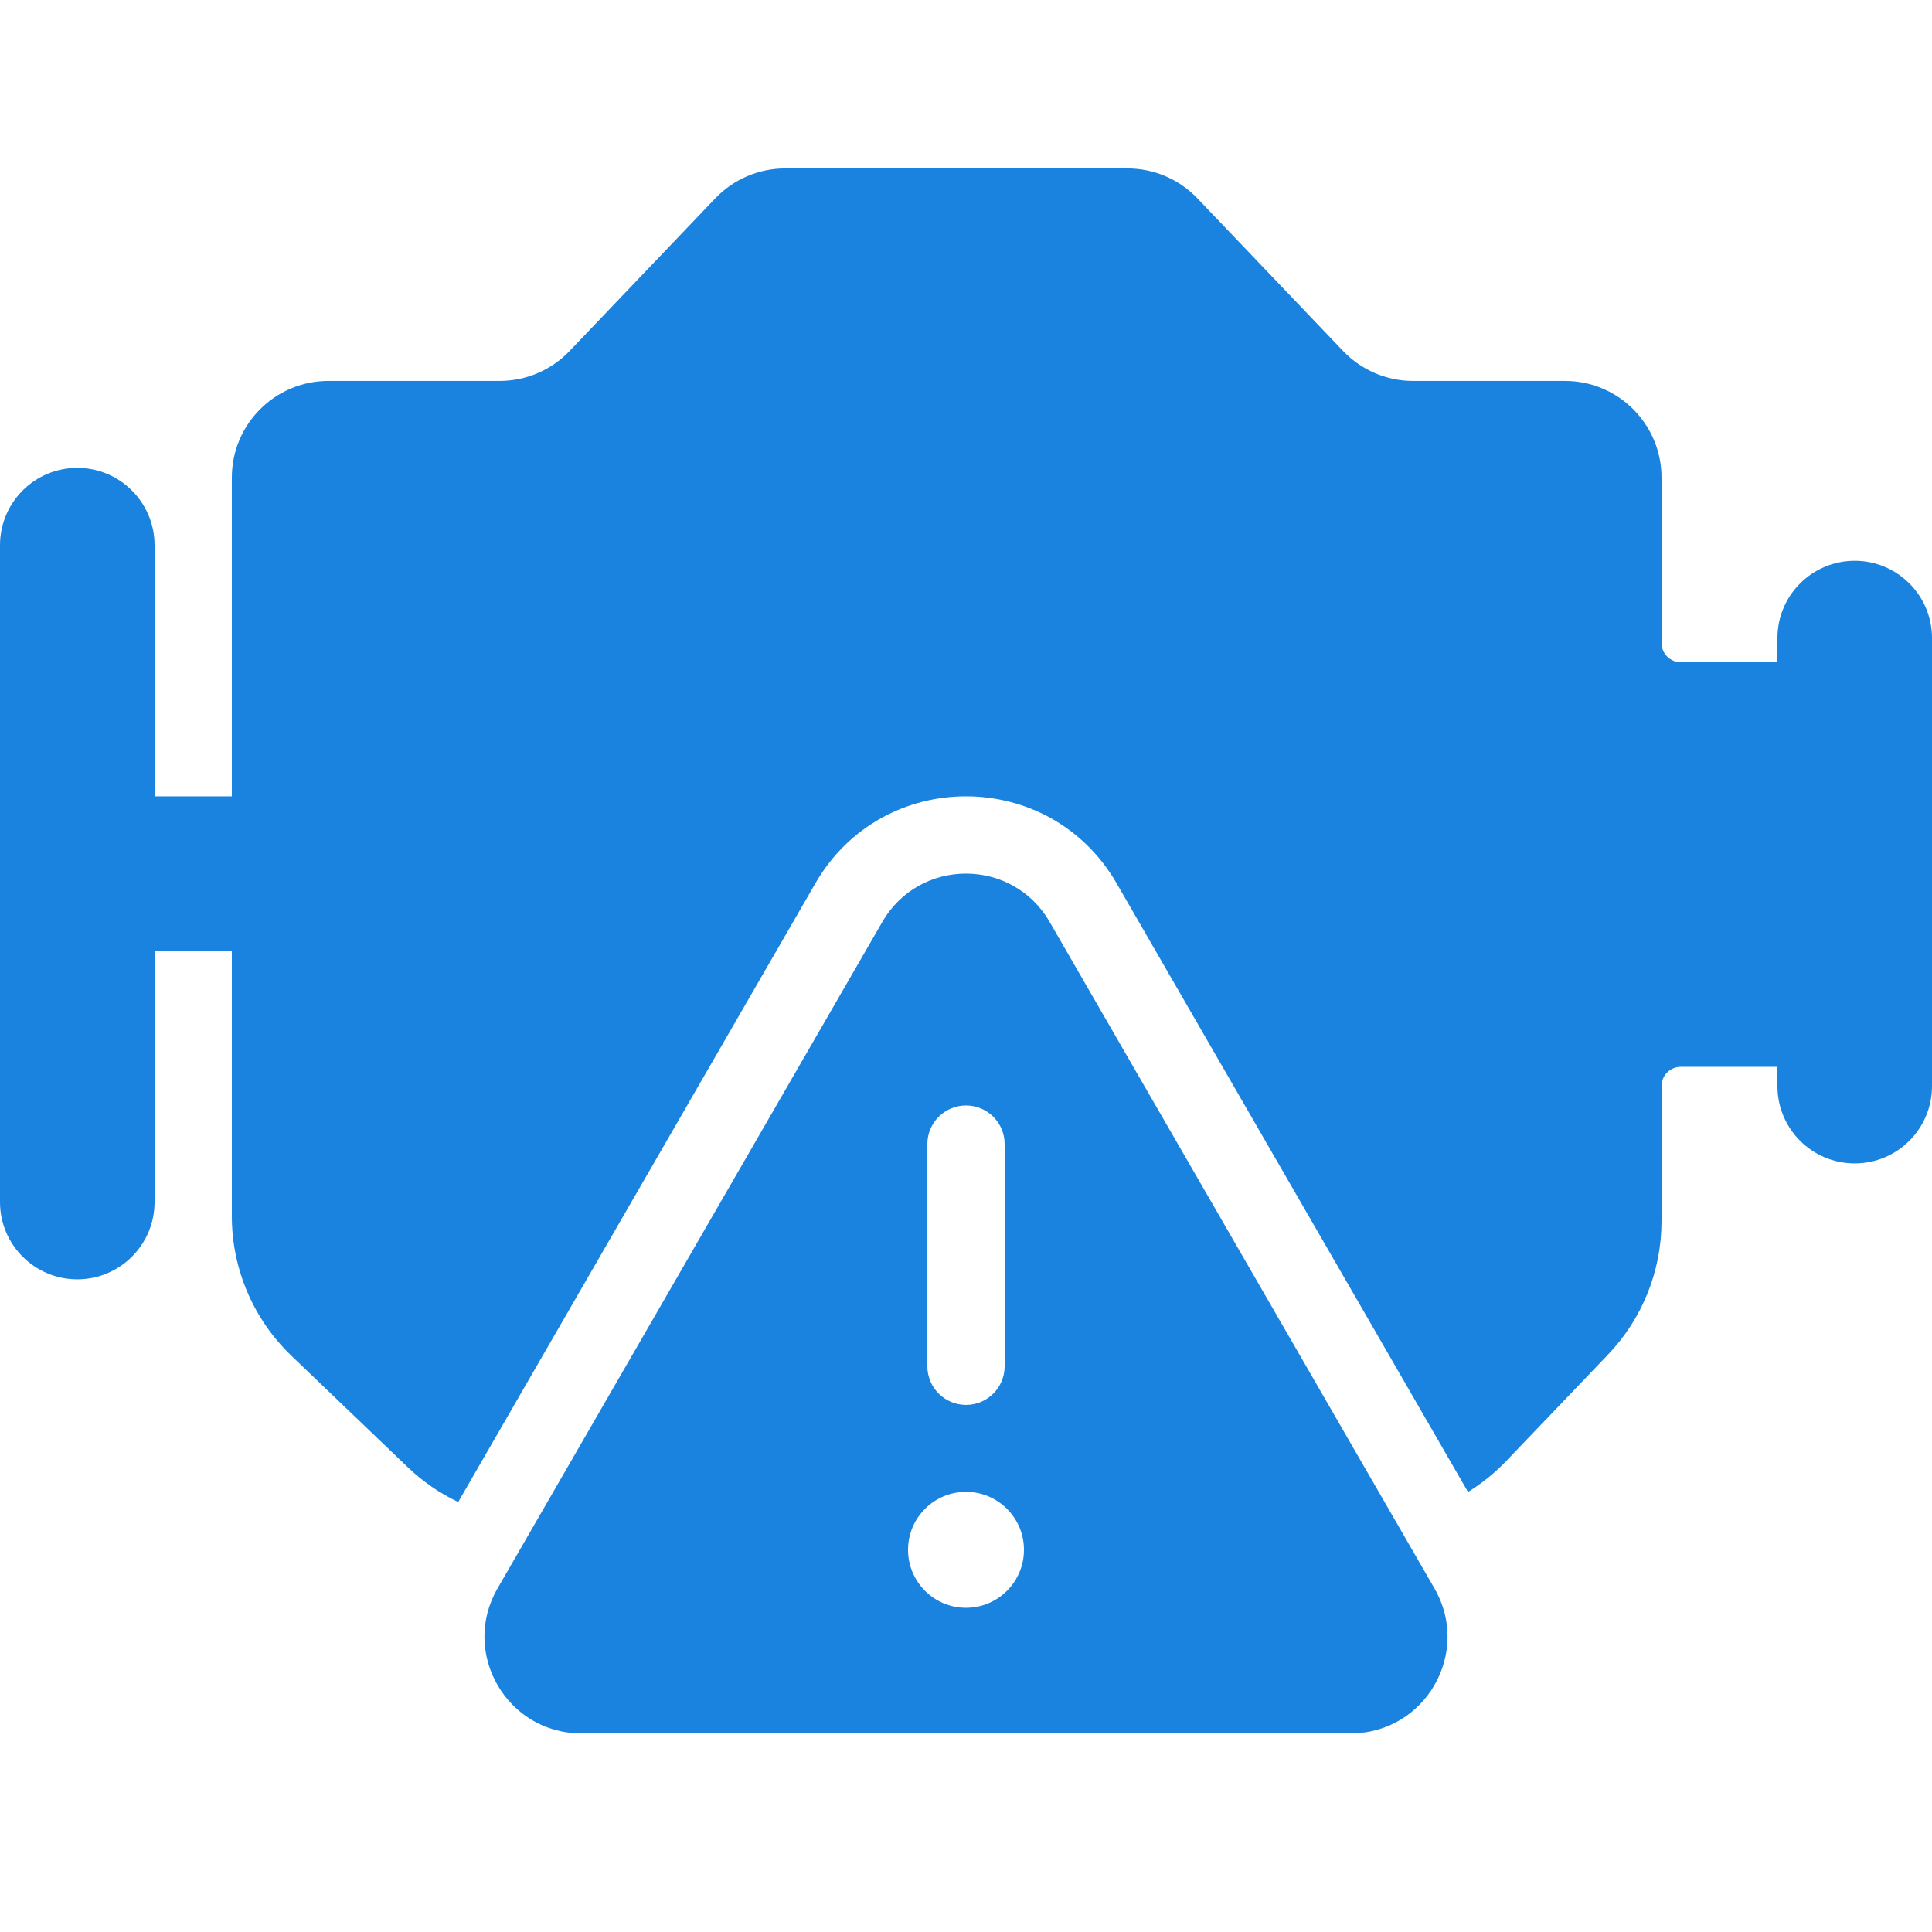 <svg width="45" height="45" viewBox="0 0 45 45" fill="none" xmlns="http://www.w3.org/2000/svg">
<path d="M38.7 28.443C38.7 29.602 38.253 30.716 37.452 31.553L35.079 34.034C34.813 34.312 34.515 34.552 34.193 34.751L26.007 20.573C24.448 17.873 20.552 17.873 18.993 20.573L10.672 34.985C10.242 34.781 9.844 34.507 9.495 34.172L6.786 31.577C5.901 30.728 5.4 29.555 5.4 28.328V22.148H3.6V27.998C3.6 28.992 2.794 29.798 1.8 29.798C0.806 29.798 0 28.992 0 27.998V12.698C0 11.704 0.806 10.898 1.8 10.898C2.794 10.898 3.6 11.704 3.6 12.698V18.548H5.4V11.123C5.4 9.881 6.407 8.873 7.65 8.873H11.637C12.252 8.873 12.84 8.622 13.265 8.177L16.66 4.62C17.085 4.175 17.673 3.923 18.288 3.923H26.262C26.877 3.923 27.465 4.175 27.89 4.62L31.285 8.177C31.71 8.622 32.298 8.873 32.913 8.873H36.45C37.693 8.873 38.7 9.881 38.7 11.123V14.975C38.7 15.223 38.902 15.425 39.15 15.425H41.4V14.862C41.4 13.868 42.206 13.062 43.2 13.062C44.194 13.062 45 13.868 45 14.862V25.298C45 26.292 44.194 27.098 43.2 27.098C42.206 27.098 41.4 26.292 41.4 25.298V24.848H39.15C38.902 24.848 38.7 25.05 38.7 25.298V28.443Z" fill="#1A83E0"/>
<path fill-rule="evenodd" clip-rule="evenodd" d="M24.448 21.473C23.582 19.973 21.417 19.973 20.551 21.473L11.588 36.998C10.722 38.498 11.805 40.373 13.537 40.373H31.463C33.195 40.373 34.278 38.498 33.412 36.998L24.448 21.473ZM23.4 26.648C23.4 26.151 22.997 25.748 22.5 25.748C22.003 25.748 21.6 26.151 21.6 26.648V31.823C21.6 32.32 22.003 32.723 22.5 32.723C22.997 32.723 23.4 32.32 23.4 31.823V26.648ZM23.85 36.098C23.85 36.844 23.245 37.448 22.5 37.448C21.754 37.448 21.15 36.844 21.15 36.098C21.15 35.353 21.754 34.748 22.5 34.748C23.245 34.748 23.85 35.353 23.85 36.098Z" fill="#1A83E0"/>
</svg>
